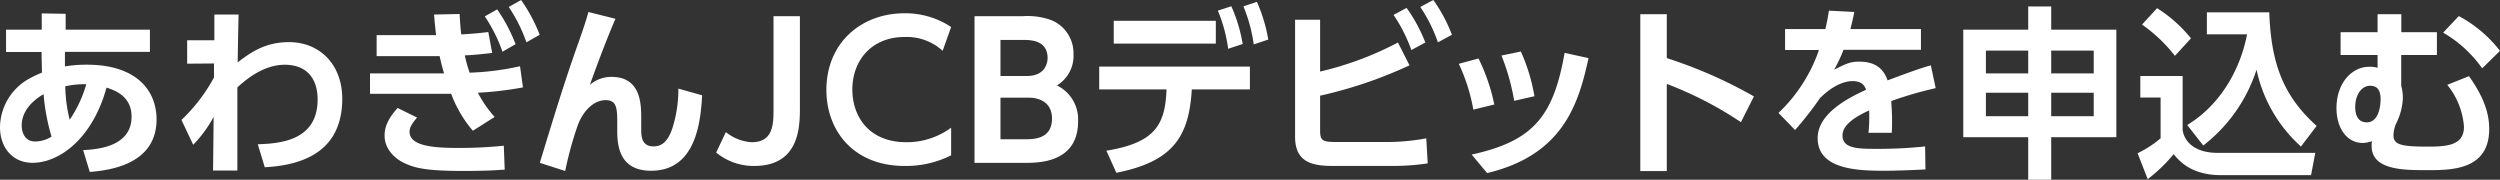 <svg xmlns="http://www.w3.org/2000/svg" width="516.28" height="37.12" viewBox="0 0 516.28 37.12"><rect x="0" y="0" width="516.28" height="37.12" fill="#333333" stroke="none"/><defs><style>.cls-1{fill:#fff;}</style></defs><g id="レイヤー_2" data-name="レイヤー 2"><g id="レイヤー_1-2" data-name="レイヤー 1"><path class="cls-1" d="M17.17,31c3-.15,10-.72,10-6.91,0-4.26-3.46-5.43-5.17-6C19.07,28.72,12.2,33.62,6.72,33.62,2.55,33.62,0,30.43,0,26.25A11.62,11.62,0,0,1,5.93,16.3,23.14,23.14,0,0,1,8.66,15c0-1.41-.07-2.32-.07-4.26H1.25V6.12H8.62V2.77l4.94.08,0,3.27h17.4v4.59H13.41c0,.5,0,2.59,0,3a27.32,27.32,0,0,1,4.53-.35c10.41,0,14.39,5.48,14.39,11.29,0,9.69-10.52,10.56-13.79,10.86ZM9,19.45C6.31,21,4.48,23.25,4.48,25.91c0,1.67.8,3.31,2.78,3.31a6.59,6.59,0,0,0,3.38-1A43.25,43.25,0,0,1,9,19.45Zm8.85-2.05a17.83,17.83,0,0,0-4.37.42,30.33,30.33,0,0,0,.91,6.91A25.57,25.57,0,0,0,17.82,17.4Z"/><path class="cls-1" d="M38.65,13.15V8.32h5.62l0-5.32h5c-.11,4.83-.11,5.36-.19,9.88,2.58-1.94,5.55-4.18,10.6-4.18,6.46,0,11,4.75,11,11.67,0,11.05-8.32,13.75-16,14.17l-1.44-4.75c4.41-.15,12.35-.65,12.35-9.24,0-4.29-2.2-7.18-6.8-7.18s-8.4,3.42-9.77,4.68c0,7.48,0,8.47,0,17.17H44l.12-11.09A25.9,25.9,0,0,1,39.9,29.9l-2.43-5.13A35.12,35.12,0,0,0,44.19,16l0-2.89Z"/><path class="cls-1" d="M108,18.05a71.13,71.13,0,0,1-9.31,1.1,23.54,23.54,0,0,0,3.46,5L97.65,27a25.36,25.36,0,0,1-4.48-7.63c-.87,0-1.79,0-2,0H76.41V15.16H90c.57,0,1.14,0,1.71,0-.08-.23-.5-1.63-.92-3.57-.91,0-1.1,0-1.44,0H77.78V7.26H90.05c-.22-2.09-.3-2.81-.41-4.26l5.28-.11c.11,2.2.19,3,.34,4.22,3.08-.19,4.07-.31,5.58-.5l.8,4.33c-3.08.34-4.06.42-5.66.5a31.41,31.41,0,0,0,1,3.57,55.91,55.91,0,0,0,10.41-1.33ZM86.14,24.28c-1.18,1.33-1.56,2.16-1.56,2.92,0,2.85,4.52,3.35,9.88,3.35a90,90,0,0,0,9.58-.46l.19,4.94c-1.79.11-3.61.27-8.51.27-7.57,0-9.92-.57-12.09-1.56s-4.21-3-4.21-5.74c0-1.63.57-3.34,2.69-5.7ZM102.67,1.94a33.53,33.53,0,0,1,3.8,7.18l-2.7,1.56a32.15,32.15,0,0,0-3.65-7.3ZM107.61,0a33.4,33.4,0,0,1,3.84,7.18l-2.74,1.56a31.36,31.36,0,0,0-3.65-7.3Z"/><path class="cls-1" d="M127.1,3.88c-1.79,4.06-4.44,11.24-5.28,13.64a6.74,6.74,0,0,1,4.48-1.64c6.12,0,6.12,5.74,6.12,8.63V27c0,2,.65,3.23,2.51,3.23,1.18,0,2.92-.34,4.06-4.18a26.56,26.56,0,0,0,1.1-7.75L145,19.68c-.31,5.36-1.22,15.58-10.53,15.58-6,0-7-4.29-7-8.09V25.68c0-3.11,0-5-2.39-5-2.81,0-5,2.81-5.89,5.55a73.55,73.55,0,0,0-2.47,9.08l-5.24-1.68c2.43-8,4.9-16.14,7.71-24.08.38-1.07,1.9-5.32,2.32-7.07Z"/><path class="cls-1" d="M165.19,3.34V22.11c0,3.92,0,12.16-9.43,12.16a12.14,12.14,0,0,1-7.86-2.77l2-4.22a9.37,9.37,0,0,0,5.32,2.09c4.52,0,4.52-3.8,4.52-6.95V3.34Z"/><path class="cls-1" d="M196.42,32.07a20.65,20.65,0,0,1-9.61,2.2c-10.56,0-16.15-7.29-16.15-15.69,0-9.73,7.18-15.84,16.15-15.84a17.08,17.08,0,0,1,9.61,2.84l-1.75,4.91a11,11,0,0,0-7.86-2.85c-6.88,0-10.79,4.9-10.79,10.86,0,5.47,3.34,10.87,11.17,10.87a15.49,15.49,0,0,0,9.23-3Z"/><path class="cls-1" d="M211.28,3.34a14.34,14.34,0,0,1,5.89.84,7.38,7.38,0,0,1,4.52,7,7.12,7.12,0,0,1-3.42,6.46,7.81,7.81,0,0,1,4.37,7.41c0,8.58-8.2,8.58-10.9,8.58H201.25V3.34Zm-4.67,4.91v7.44h5.47c4.14,0,4.26-3.23,4.26-3.72,0-3.54-3.31-3.72-4.79-3.72Zm0,11.92v8.59h5.24c1.79,0,5.4-.15,5.4-4.25,0-3.88-3.38-4.34-4.79-4.34Z"/><path class="cls-1" d="M228.48,31.12c10-1.64,12.16-5.28,12.42-12.66H227V13.75h31.12v4.71h-12c-.57,9.73-3.84,14.9-15.58,17.22Zm22.6-26.83V9H230V4.29Zm3.2-3a32.08,32.08,0,0,1,2.35,7.79l-3,1A30.91,30.91,0,0,0,251.5,2.2Zm5.28-.91a31.79,31.79,0,0,1,2.35,7.79l-3,1a31.92,31.92,0,0,0-2.13-7.86Z"/><path class="cls-1" d="M272.62,14.78a67.2,67.2,0,0,0,16.07-6l2.39,4.71a90.39,90.39,0,0,1-18.46,6.27v7.14c0,2.21.49,2.43,3.61,2.43h9.84a45.22,45.22,0,0,0,8.47-.76l.3,5.17a49,49,0,0,1-7.4.53H275.32c-4.15,0-7.87-.64-7.87-6V4.07h5.17ZM290.48,1.63a32.21,32.21,0,0,1,3.87,7.15l-2.89,1.55a31.68,31.68,0,0,0-3.68-7.25ZM296,0a31.78,31.78,0,0,1,3.84,7.18l-2.89,1.56a31.52,31.52,0,0,0-3.64-7.3Z"/><path class="cls-1" d="M304.26,22.64a37.31,37.31,0,0,0-3-9.46l4.07-1.1a39.22,39.22,0,0,1,3.26,9.5Zm-.34,9.28c12.69-2.78,16.87-7.83,19.19-21L328.05,12c-2.06,9.46-5.25,20-20.94,23.74Zm8.78-11.1a45.12,45.12,0,0,0-2.63-9.35l4-.83a37.42,37.42,0,0,1,2.81,9.23Z"/><path class="cls-1" d="M359.52,25.23a75.7,75.7,0,0,0-15.31-7.9v18h-5.47V2.93h5.47V12a95.13,95.13,0,0,1,18,7.91Z"/><path class="cls-1" d="M396.7,6v4.29h-16a28.49,28.49,0,0,1-1.94,4.11c2.39-1.22,3.34-1.67,5.16-1.67,3.46,0,5.06,1.52,5.89,3.87,4.75-1.78,6.88-2.54,8.93-3.11l1,4.71a80.22,80.22,0,0,0-9.16,2.66c0,.8.15,2,.15,3.8,0,1.25,0,2.12-.07,2.77h-4.79A35,35,0,0,0,386,22.8c-3.91,1.78-5.5,3.45-5.5,5.16,0,2.78,3.26,2.78,7.37,2.78a91.59,91.59,0,0,0,9.69-.5l.07,4.75c-3,.15-6,.27-8.47.27-5.36,0-13.79-.19-13.79-6.73,0-5.16,6.45-8.36,10-10-.27-.68-.69-1.78-2.81-1.78-1.07,0-3.54.38-6.69,3.49a71.58,71.58,0,0,1-5.17,6.61l-3.42-3.53a32.49,32.49,0,0,0,8.36-13h-7V6h8.32c.35-1.48.5-2.28.73-3.8l5.24.27c-.27,1.44-.46,2.16-.8,3.53Z"/><path class="cls-1" d="M418.85,37.12V28.34H405.44V6.12h13.41V1.33h4.75V6.12h13.45V28.34H423.6v8.78Zm-8.74-26.67v4.71h8.74V10.45Zm0,8.7V24h8.74V19.15Zm22.27-8.7H423.6v4.71h8.78Zm0,8.7H423.6V24h8.78Z"/><path class="cls-1" d="M442,15.69h8.74V26.82c.3,2.32,2.39,4.75,7.25,4.75h20.14l-.87,4.6H458.69c-6.23,0-8.7-3-9.8-4.33A33.83,33.83,0,0,1,443.53,37l-2.09-5.36a21.5,21.5,0,0,0,4.75-3.08V20.14H442Zm3.46-14a28.12,28.12,0,0,1,7,6.23l-3.31,3.61a31.71,31.71,0,0,0-6.8-6.46Zm6.23,24.13c8.66-5.32,11.55-14.37,12.35-18.73h-8.29V2.55h12.88C469,13,471.46,19.76,478.41,26l-3.23,4.26A29.59,29.59,0,0,1,466,14.4,32.31,32.31,0,0,1,455,30.05Z"/><path class="cls-1" d="M503.25,6.65v4.71h-7.37v6.35a9.26,9.26,0,0,1,.34,2.5,12.57,12.57,0,0,1-1.37,5.25,6.56,6.56,0,0,0-.57,2.43c0,1.94,1.41,2.39,7,2.39,3.92,0,7.56-.19,7.56-4.1a15.5,15.5,0,0,0-3.45-8.66l4.48-1.79c3.19,4.48,4.18,7.83,4.18,10.9,0,8.51-7.79,8.51-12.84,8.51-4.83,0-11.44,0-11.44-5,0-.27,0-.68.08-1a5.62,5.62,0,0,1-1.9.38c-3.46,0-5.44-3.3-5.44-7.18,0-5.13,3.12-8.55,6.77-8.55A5.47,5.47,0,0,1,491,14V11.36h-7.64V6.65H491V2.93h4.9V6.65ZM486.38,22.11c0,.8.12,3.16,2.39,3.16s2.85-2.89,2.85-4.83-.79-2.73-2.16-2.73C487.75,17.71,486.38,19.49,486.38,22.11Zm26.22-8a25.48,25.48,0,0,0-8.06-7.37l3.23-3.42a26.65,26.65,0,0,1,8.51,7.18Z"/></g></g></svg>